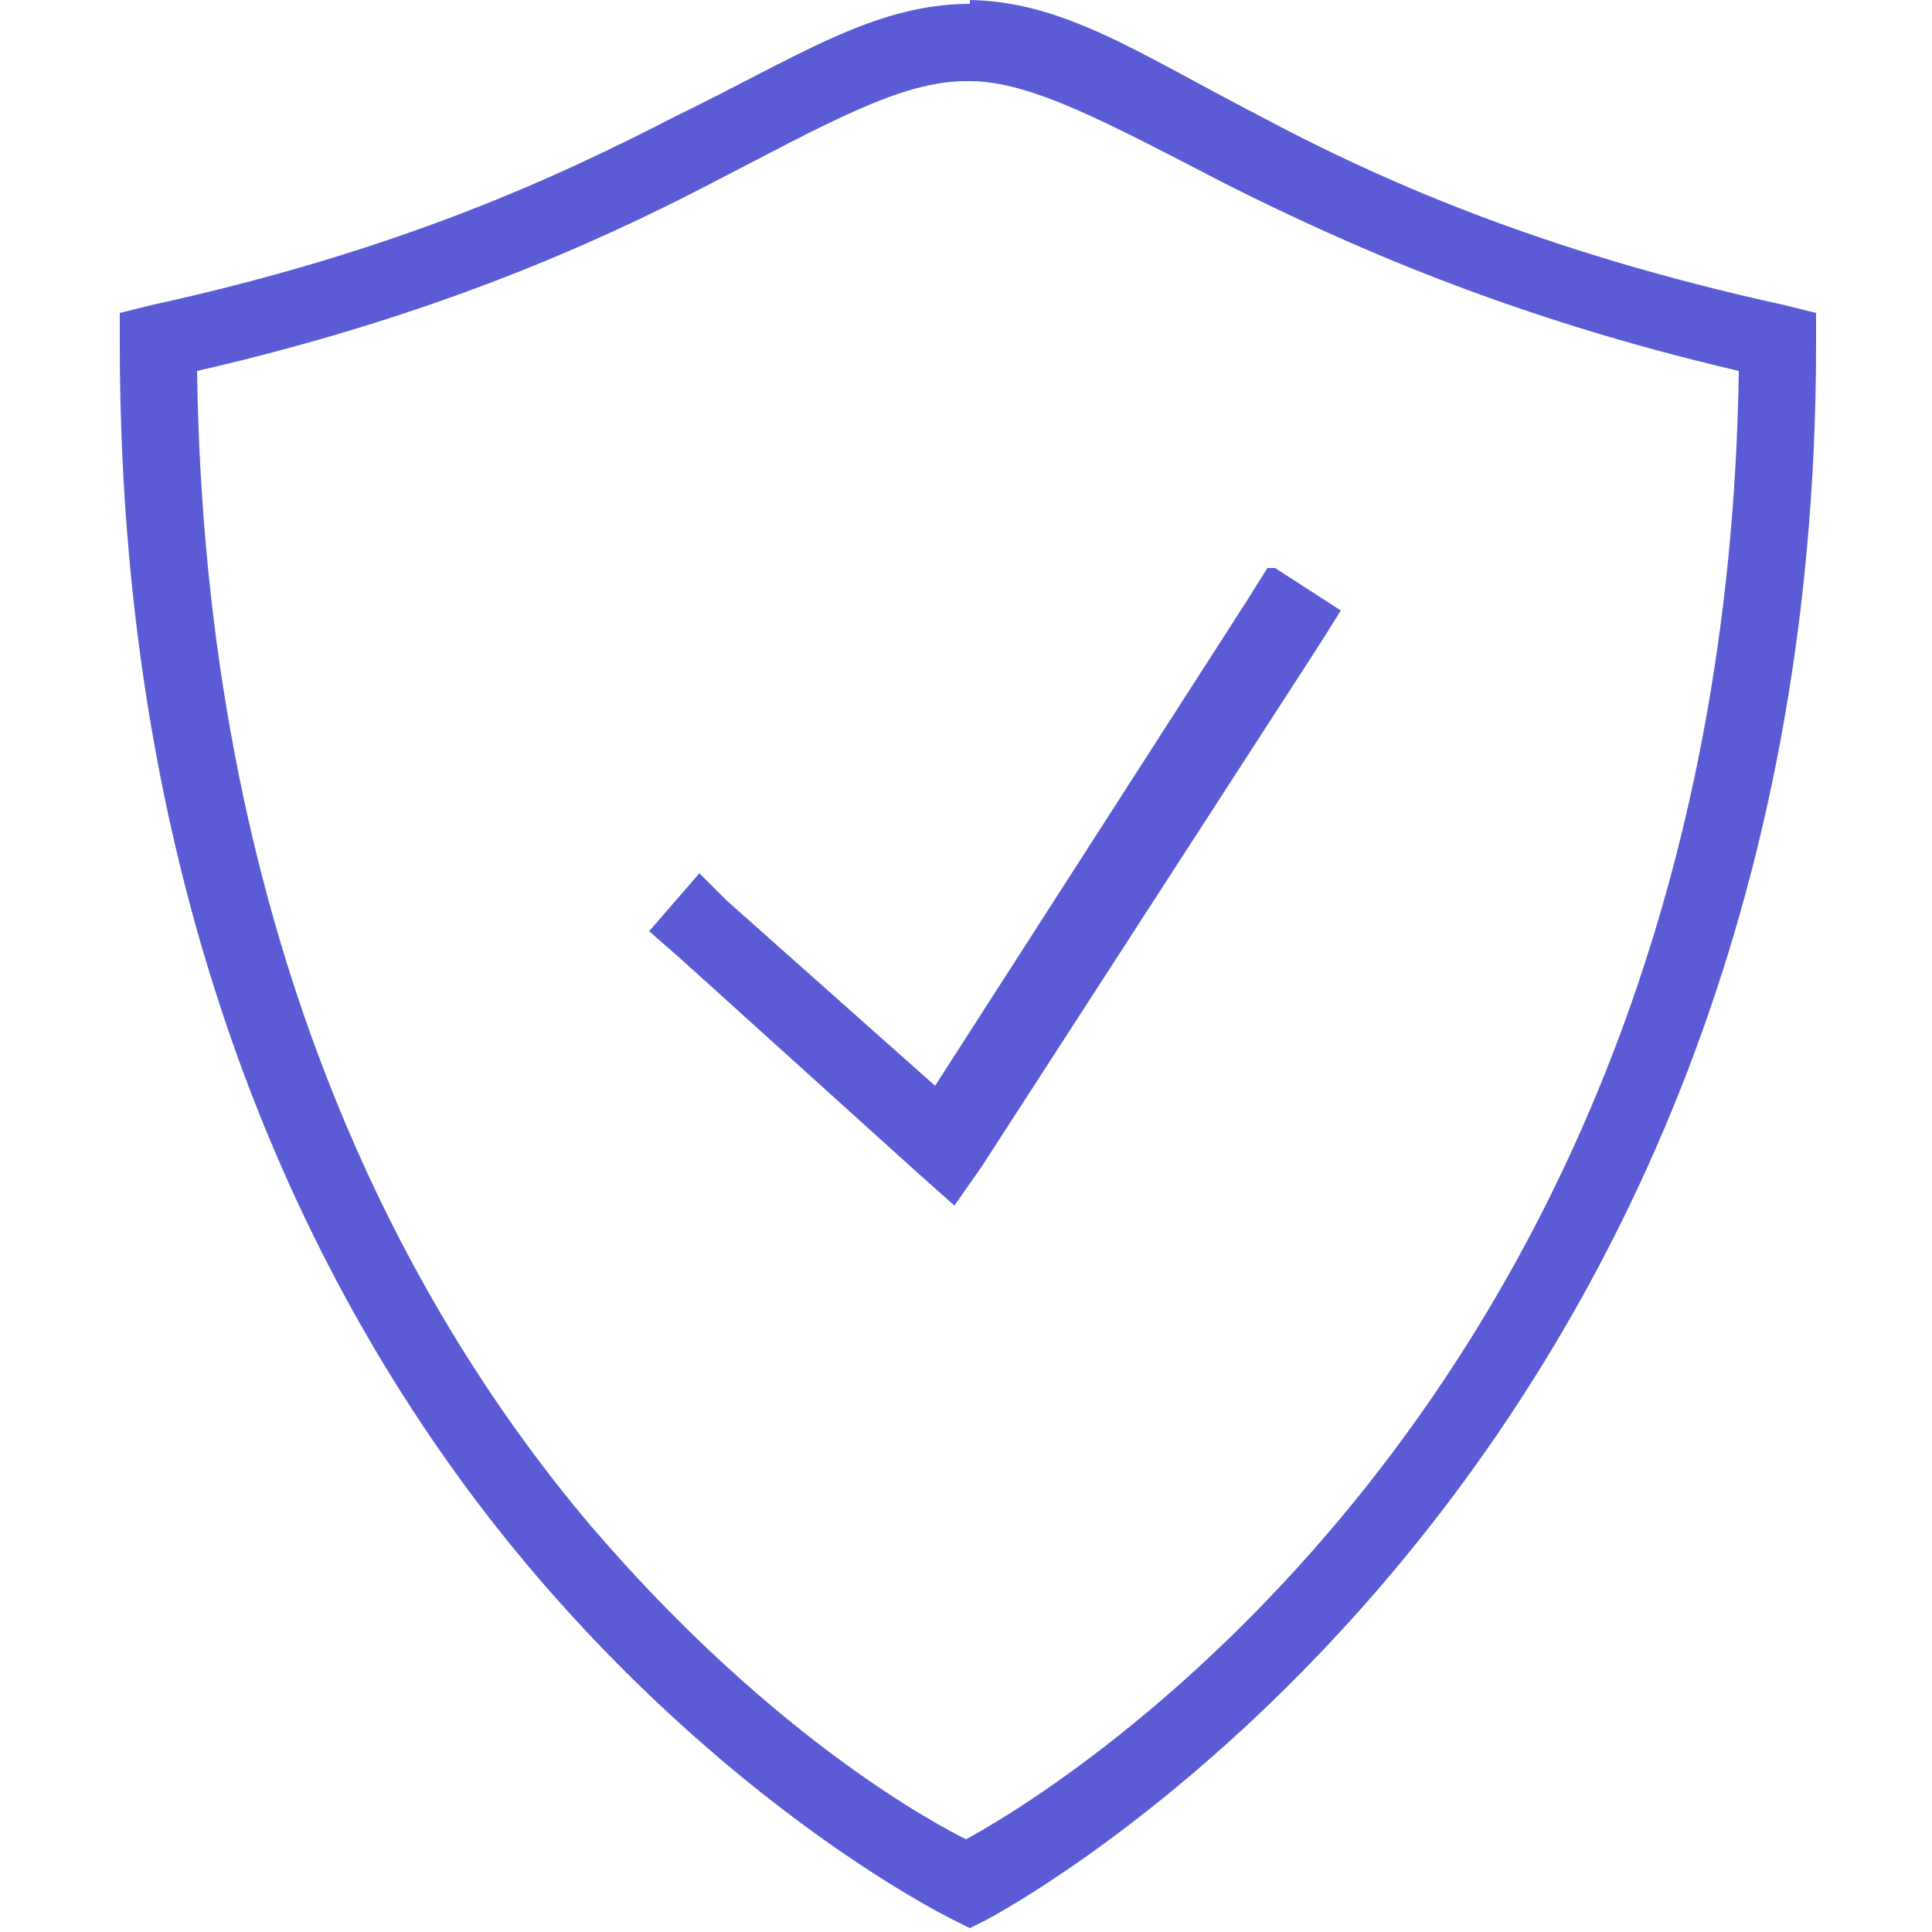 <?xml version="1.0" encoding="UTF-8"?>
<svg id="Layer_1" xmlns="http://www.w3.org/2000/svg" xmlns:xlink="http://www.w3.org/1999/xlink" version="1.1" viewBox="0 0 50 50">
  <!-- Generator: Adobe Illustrator 29.3.1, SVG Export Plug-In . SVG Version: 2.1.0 Build 151)  -->
  <path d="M25.1.1c-2.5,0-4.5,1.4-7.6,2.9-3.1,1.6-7.2,3.5-13.6,4.9l-.8.2v.8c0,15.3,5.4,25.6,10.8,31.9s10.8,8.9,10.8,8.9l.4.2.4-.2s21.5-11.1,21.5-40.8v-.8l-.8-.2c-6.4-1.4-10.6-3.3-13.6-4.9C29.5,1.4,27.5,0,25,0h.1ZM25.1,2.1c1.6,0,3.6,1.1,6.7,2.7,3,1.5,7.2,3.4,13.2,4.8-.4,27.1-18.7,37.3-20,38-.6-.3-4.9-2.5-9.7-8.1-5-5.9-10-15.5-10.2-29.9,6.1-1.4,10.3-3.3,13.2-4.8,3.1-1.6,5-2.7,6.7-2.7h0ZM32.8,14.7l-.5.8-8.1,12.6-5.4-4.8-.7-.7-1.3,1.5.8.7,6.2,5.6.9.8.7-1,8.8-13.6.5-.8-1.7-1.1h-.2Z" fill="#5b5bd6"/>
</svg>